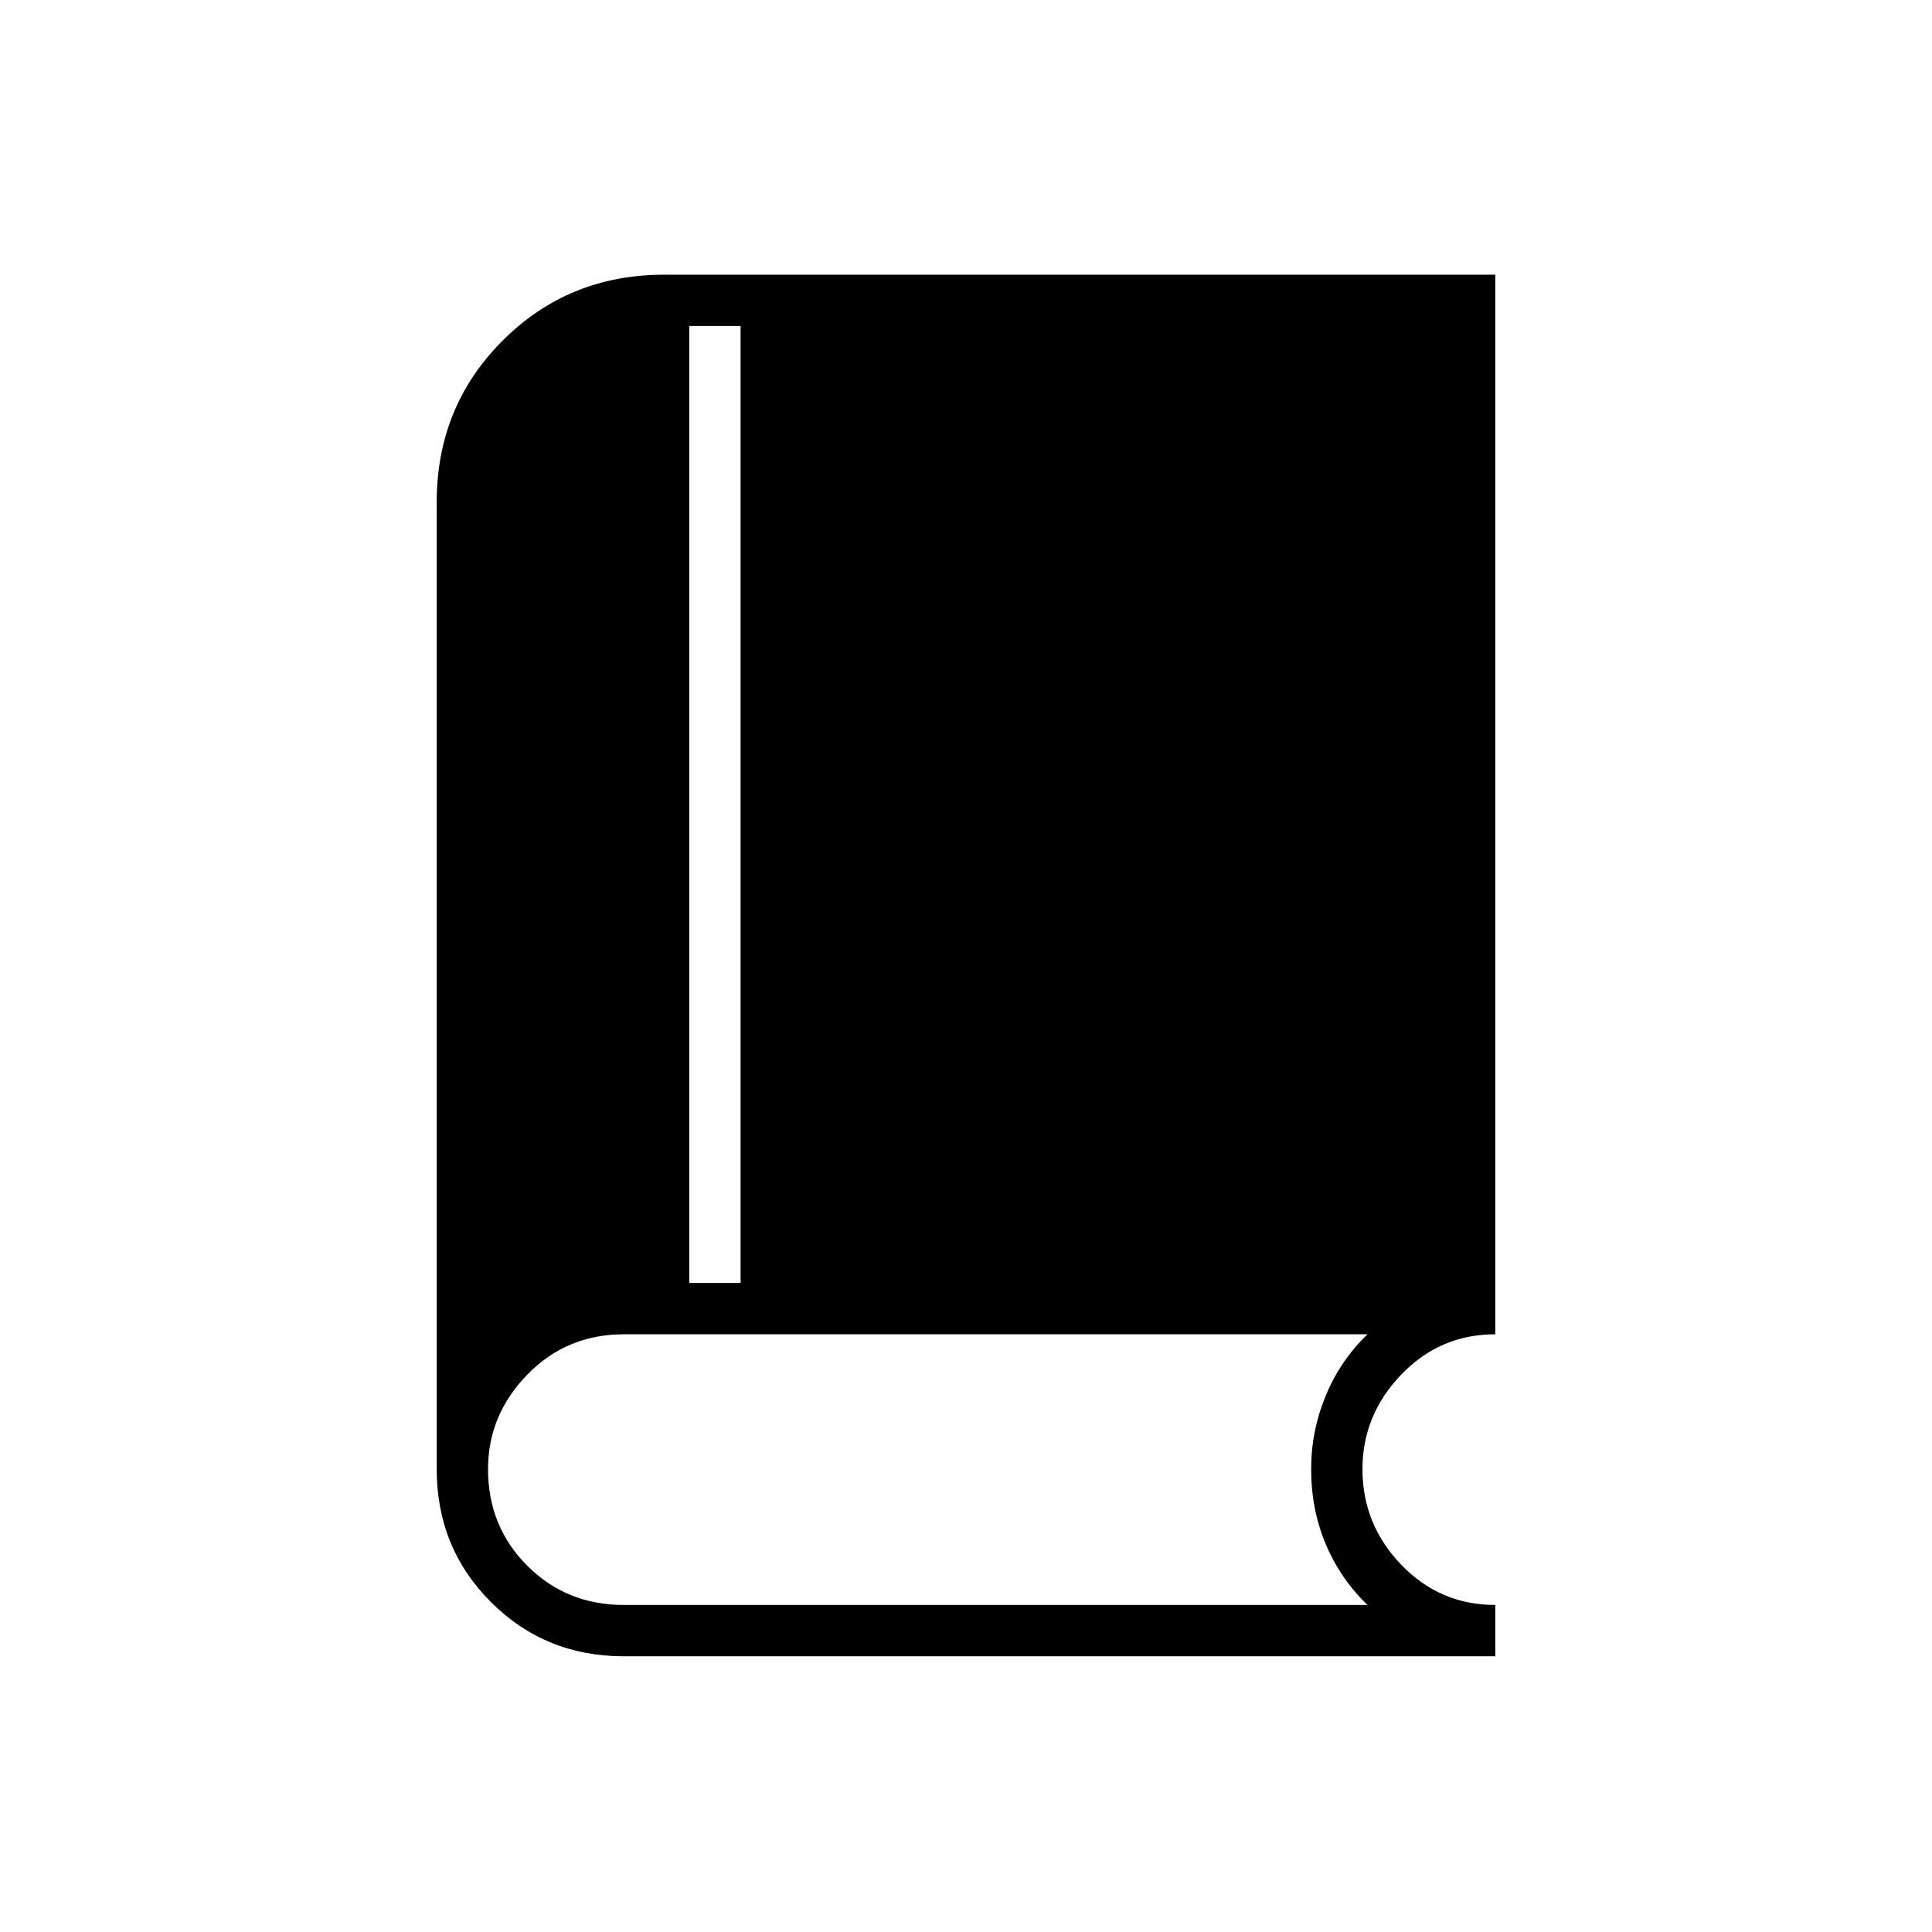 <svg xmlns="http://www.w3.org/2000/svg" height="24px" viewBox="0 -960 960 960" width="24px" fill="0F0037"><path d="M310-137q-39.12 0-66.06-26.94Q217-190.88 217-230v-480.5q0-47.5 32.75-80.25T330-823.5h413V-297q-27.5 0-46.75 20.06T677-230q0 27.5 19.25 47.5t46.75 20v25.5H310Zm32.5-185.5H368V-798h-25.5v475.5Zm-32.5 160h369.5q-13.5-13-20.75-30.25T651.5-230q0-18.98 7.25-36.49T679.5-297H310q-28.5 0-48 20.06T242.5-230q0 28.5 19.5 48t48 19.5Z"/></svg>